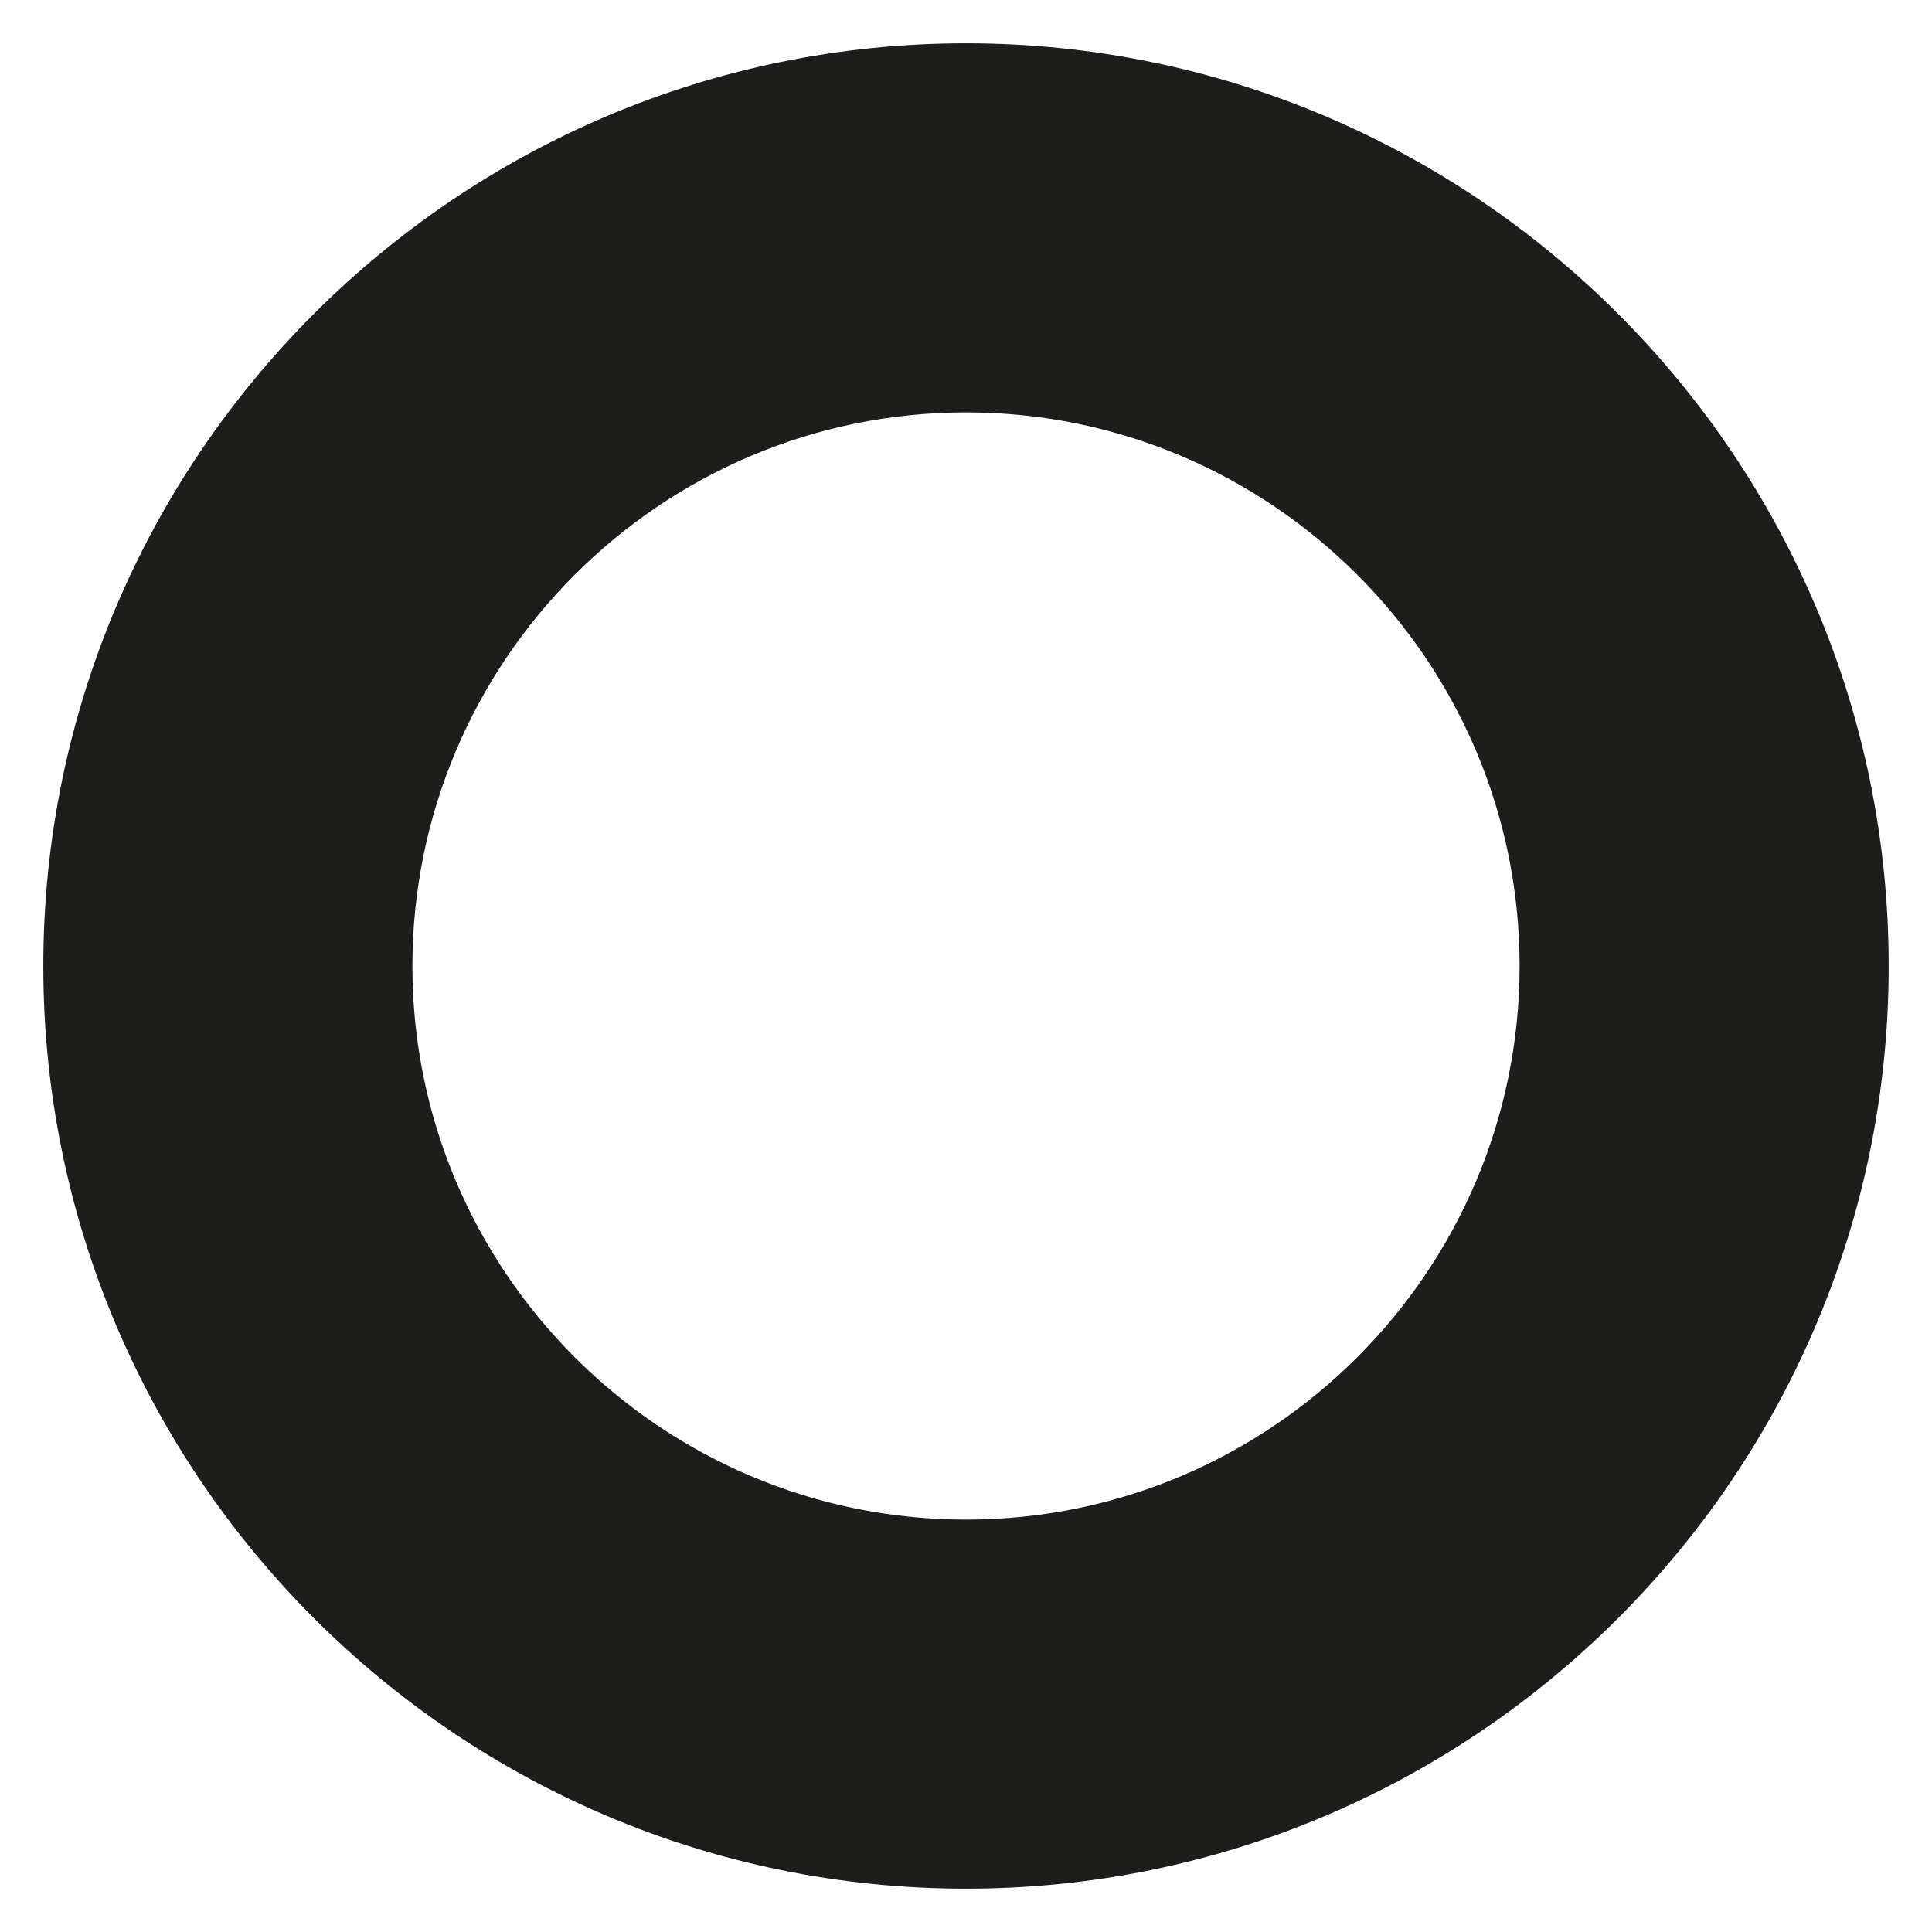 <?xml version="1.0" encoding="UTF-8"?>
<svg xmlns="http://www.w3.org/2000/svg" id="Layer_12" viewBox="0 0 24 24">
  <defs>
    <style>.cls-1{fill:#1d1d1b;}</style>
  </defs>
  <path class="cls-1" d="M12,.538C5.68.538.538,5.68.538,12s5.142,11.462,11.462,11.462,11.462-5.142,11.462-11.462S18.32.538,12,.538ZM12,18.877c-3.792,0-6.877-3.085-6.877-6.877s3.085-6.877,6.877-6.877,6.877,3.085,6.877,6.877-3.085,6.877-6.877,6.877Z"></path>
</svg>
